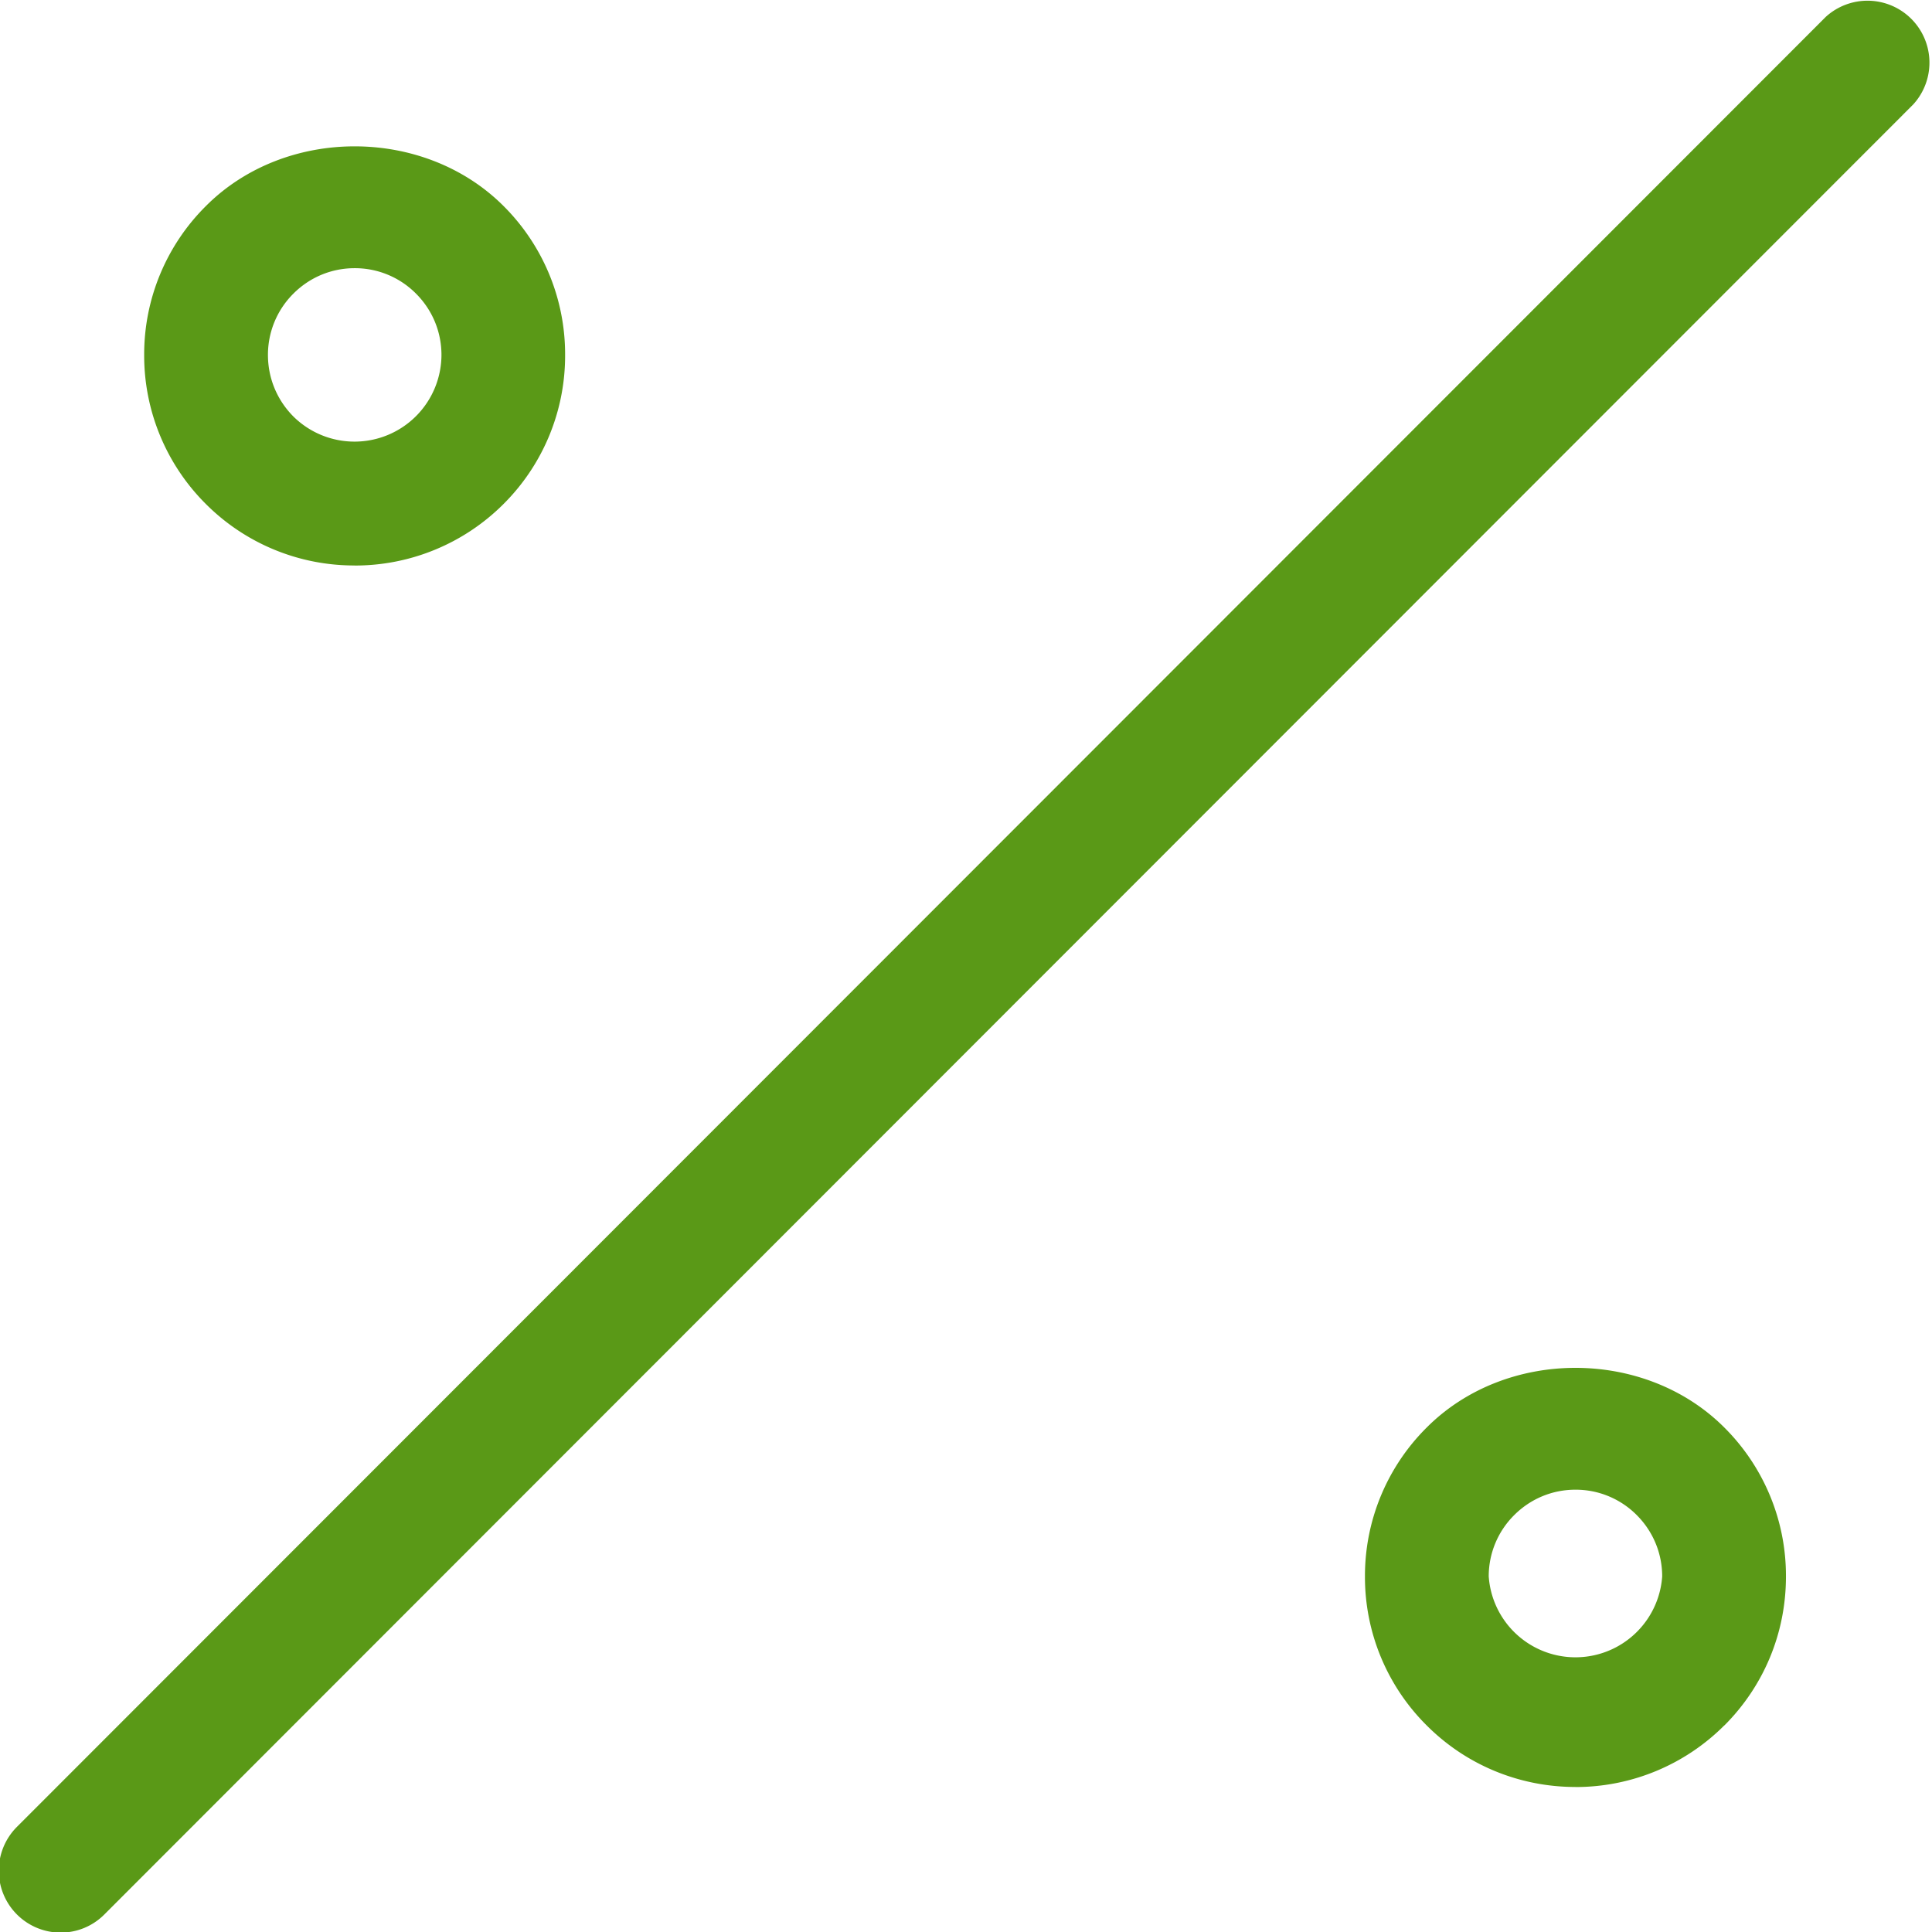 <svg xmlns="http://www.w3.org/2000/svg" width="32" height="32" viewBox="0 0 32 32"><g><g><path fill="#5a9917" d="M1.004 32.01a1.026 1.026 0 0 1-.725-1.75L30.24.28a1.026 1.026 0 0 1 1.449 1.45L1.728 31.71c-.2.2-.461.3-.724.3zm4.87-22.644A3.47 3.47 0 0 1 3.41 8.348a3.469 3.469 0 0 1-1.022-2.471 3.461 3.461 0 0 1 1.023-2.465c1.314-1.317 3.612-1.318 4.93.001A3.465 3.465 0 0 1 9.36 5.88 3.467 3.467 0 0 1 8.338 8.35a3.478 3.478 0 0 1-2.465 1.017zm0-4.924c-.383 0-.743.15-1.014.421a1.429 1.429 0 0 0-.422 1.015c0 .385.15.747.421 1.02A1.44 1.44 0 0 0 7.312 5.88c0-.384-.15-.745-.421-1.016a1.424 1.424 0 0 0-1.016-.422zm20.22 25.156c-.893 0-1.785-.34-2.464-1.02a3.463 3.463 0 0 1-1.022-2.469 3.462 3.462 0 0 1 1.023-2.465c1.314-1.317 3.613-1.318 4.93.001a3.465 3.465 0 0 1 1.02 2.467c0 .932-.362 1.808-1.02 2.467h-.002a3.479 3.479 0 0 1-2.465 1.02zm0-4.924c-.383 0-.743.15-1.014.421a1.427 1.427 0 0 0-.422 1.015 1.44 1.44 0 0 0 2.873.001c0-.383-.15-.744-.42-1.015a1.424 1.424 0 0 0-1.016-.422z"/></g></g></svg>